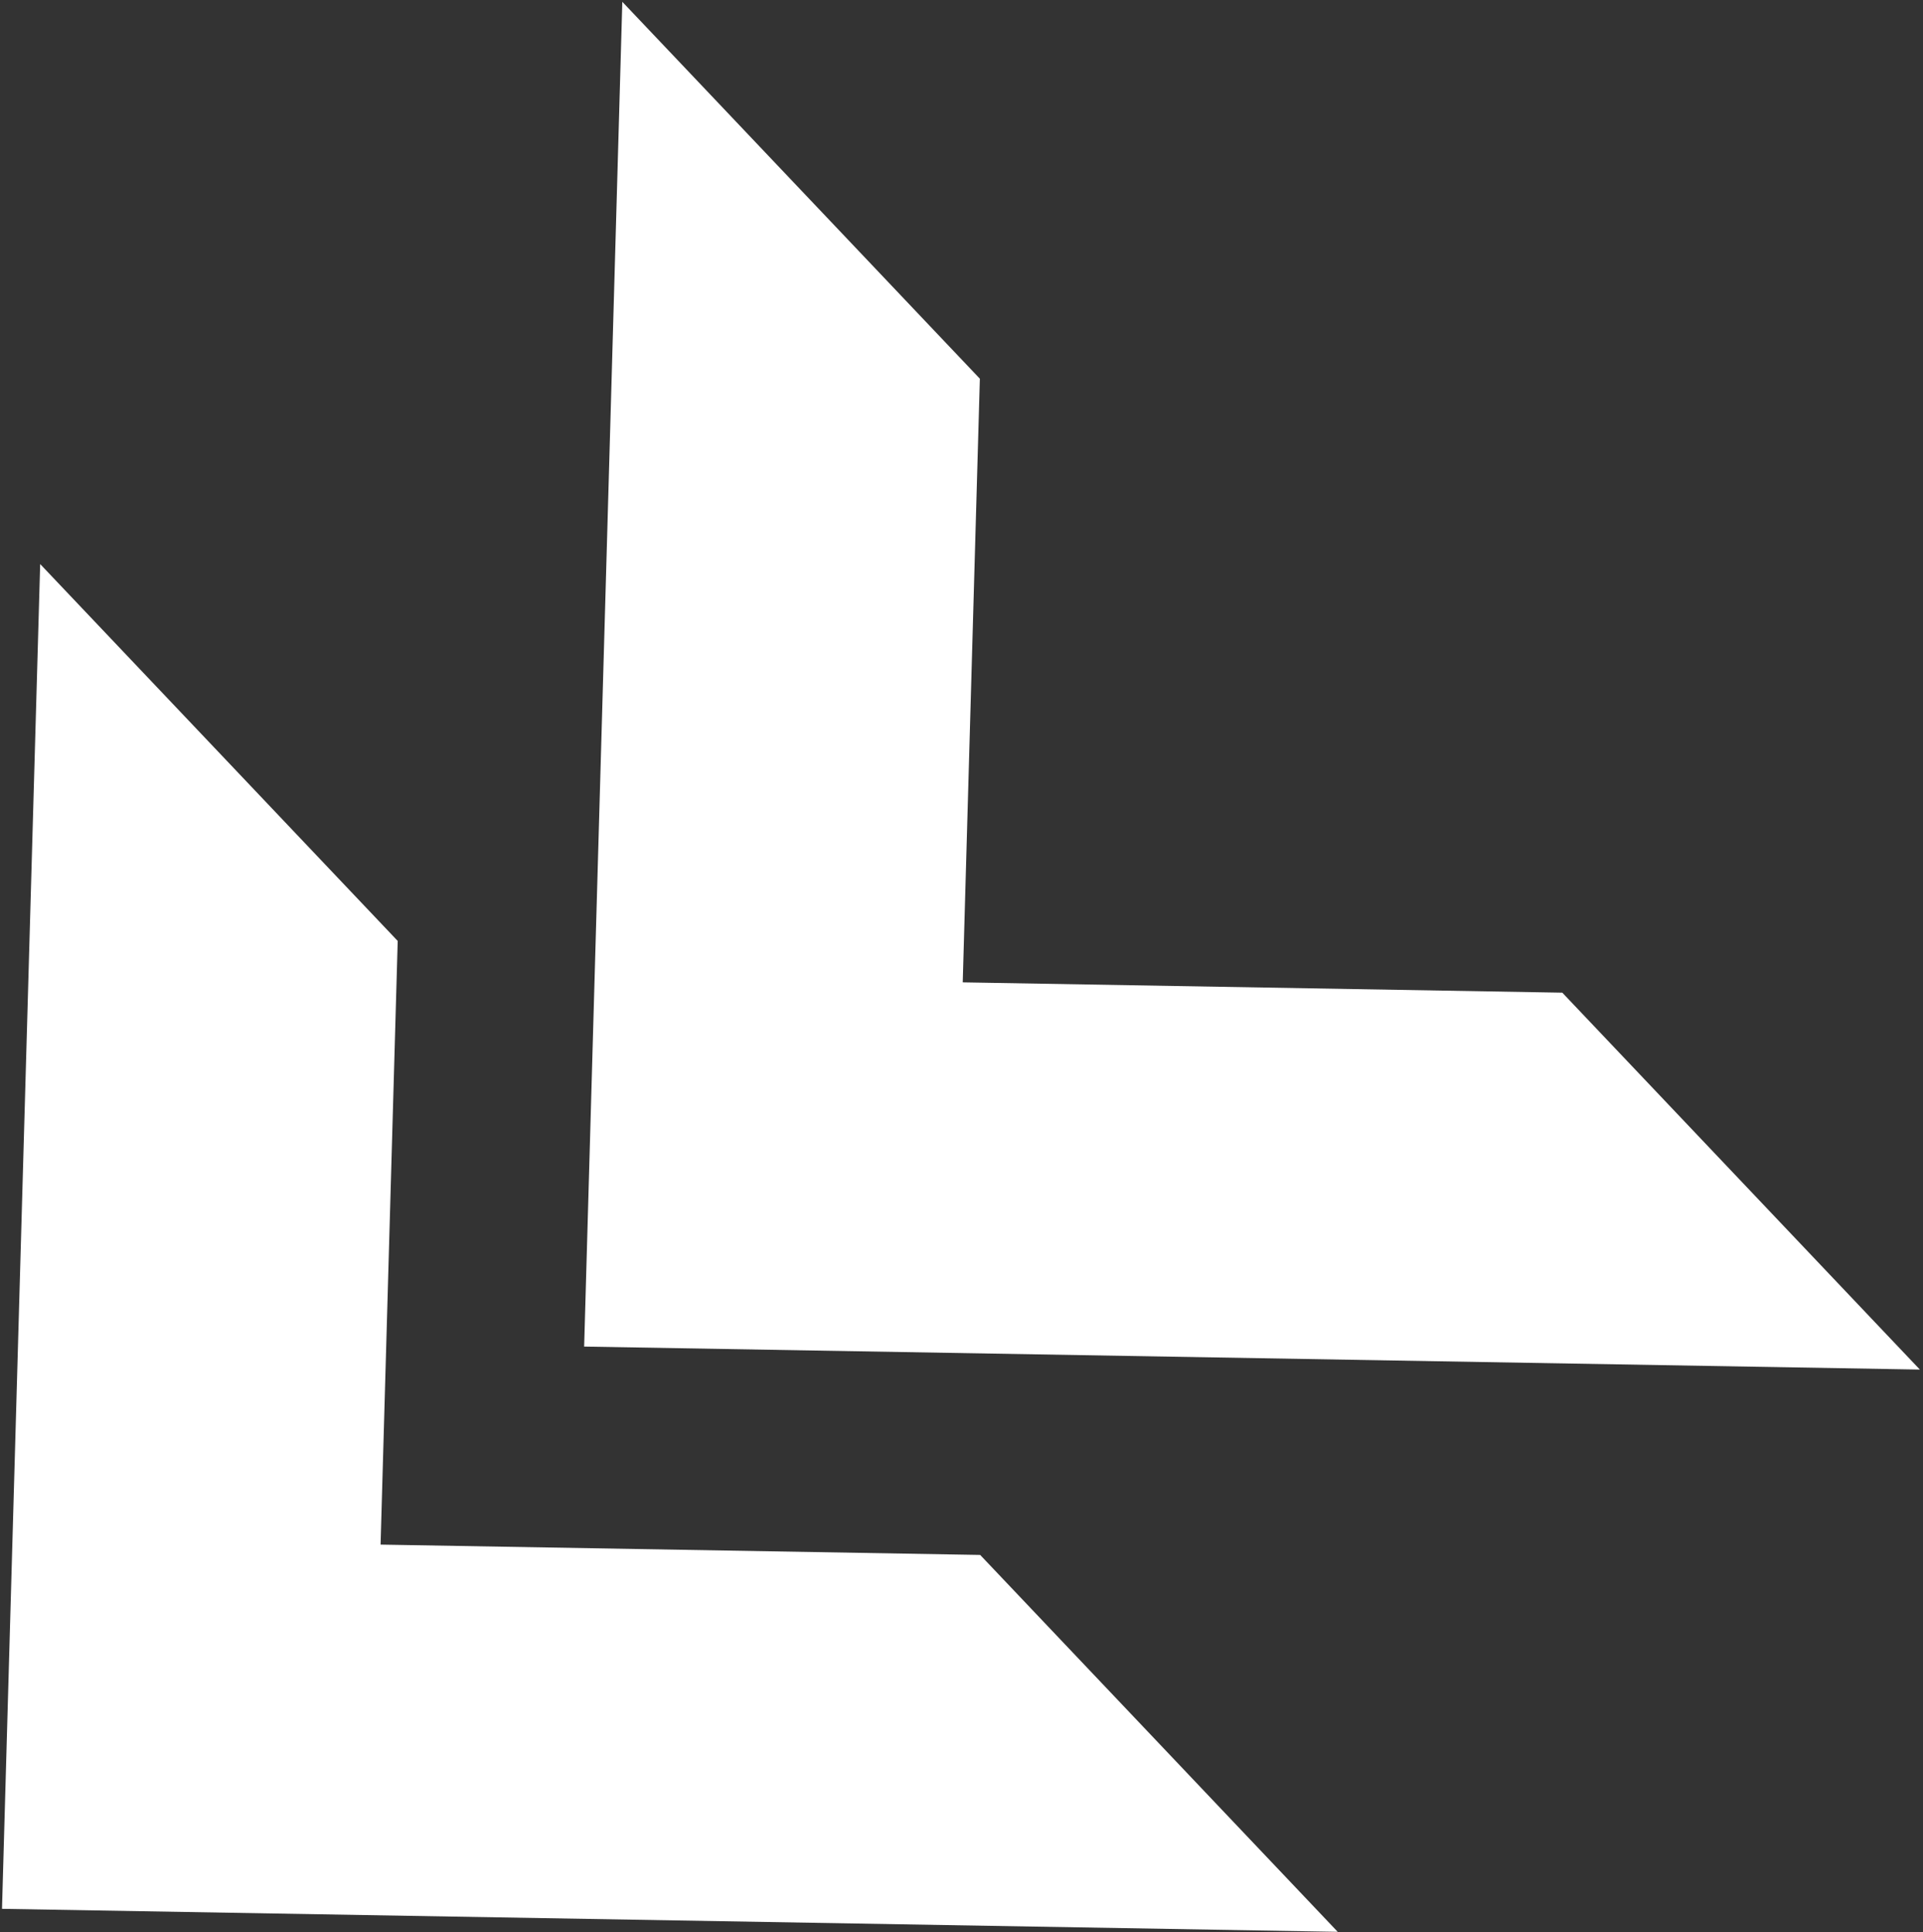 <?xml version="1.0" encoding="UTF-8"?> <svg xmlns="http://www.w3.org/2000/svg" width="601" height="604" viewBox="0 0 601 604" fill="none"><rect x="0" y="0" width="601" height="604" fill="#333333" stroke="none"/><path d="M194.493 0.565L182.564 420.901L600.02 428.089L488.274 310.283L300.884 307.056L306.237 118.371L194.493 0.565Z" fill="white"></path><path d="M12.554 176.307L0.625 596.642L418.08 603.831L306.335 486.025L118.944 482.797L124.298 294.112L12.554 176.307Z" fill="white"></path></svg> 